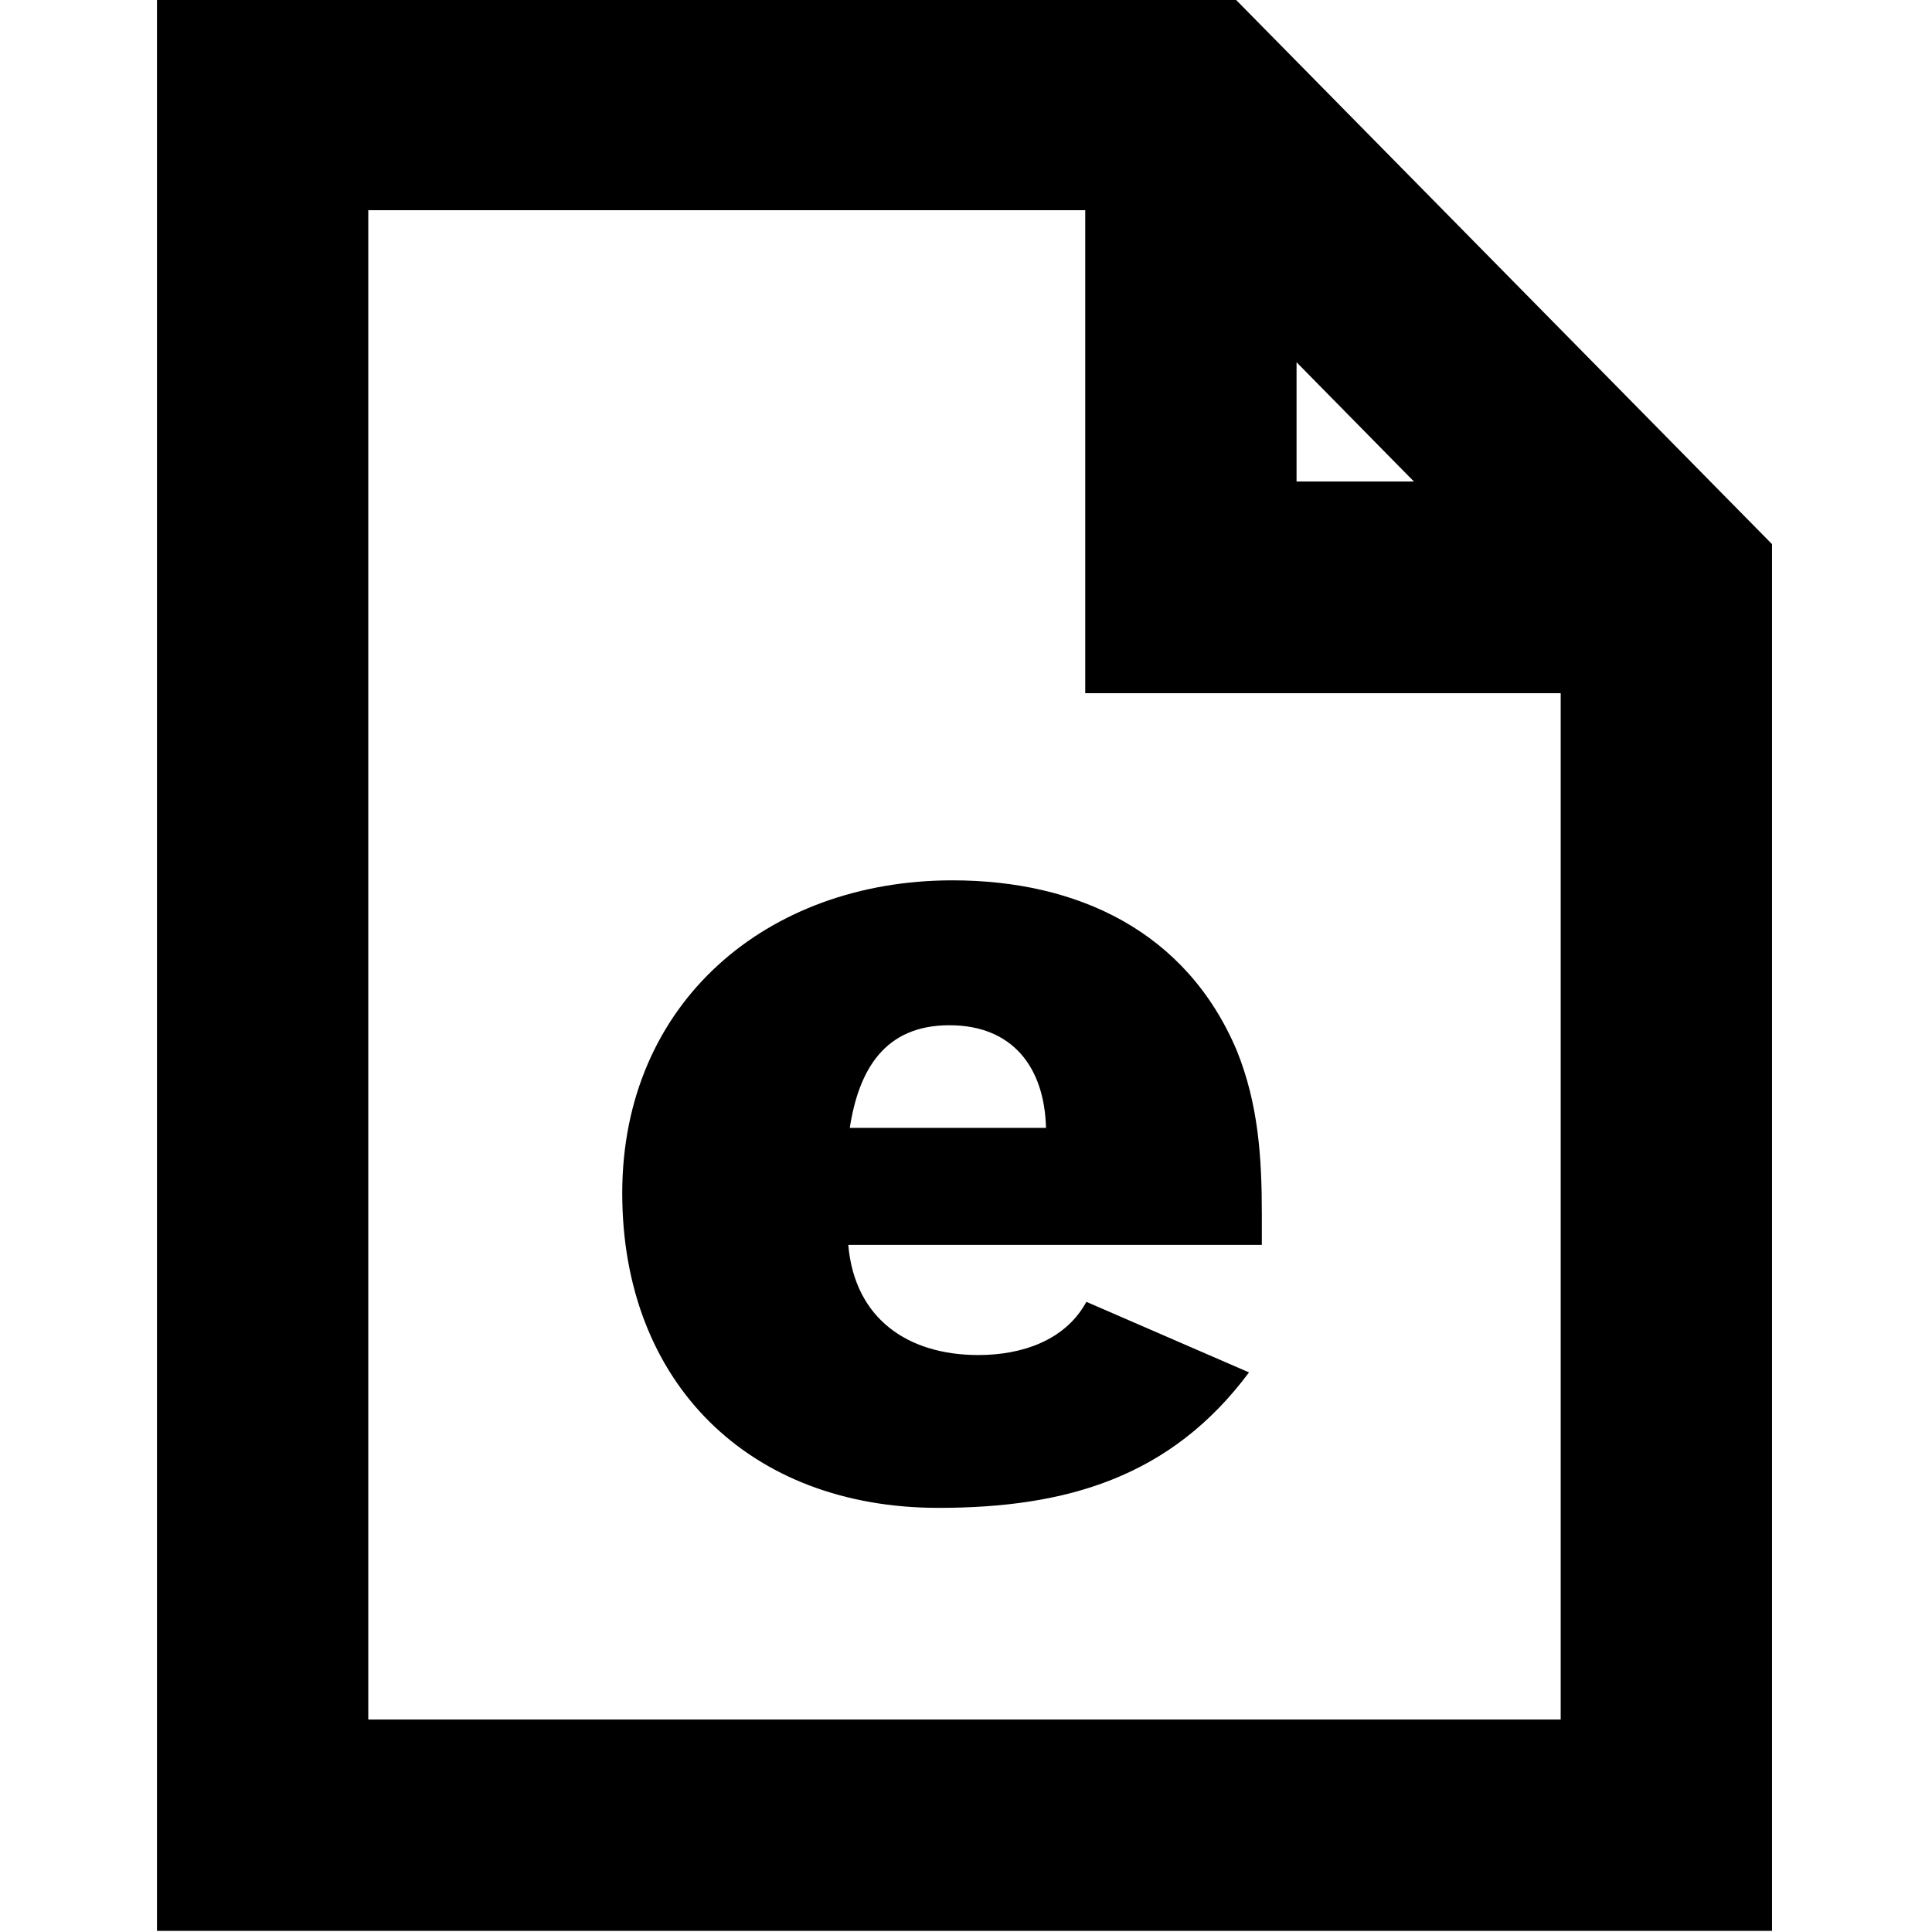 <svg xmlns="http://www.w3.org/2000/svg" xml:space="preserve" viewBox="0 0 512 512"><path d="M327.3-.3H41.6v512h428V144.2L327.3-.3zM343.6 96l31.1 31.6h-31.1V96zm-246 359.7v-400h190v128h126v272h-316z"/><path d="M252.4 233.3c-49 0-87.5 32.3-87.5 82.9 0 50.2 33.6 83.4 83.8 83.4 33.9 0 61.6-8.1 82.3-35.9L287.9 345c-5.6 10.3-17.2 14.1-28.6 14.1-18.7 0-32.8-9.6-34.5-29.2h109.6v-8c0-15.2-.9-29.2-6.6-43.4-13.4-31.8-42.4-45.2-75.4-45.2zm-27.2 65.6c2.4-15.5 9.3-27.2 26.4-27.2 16.8 0 25.2 11.2 25.6 27.2h-52z"/></svg>